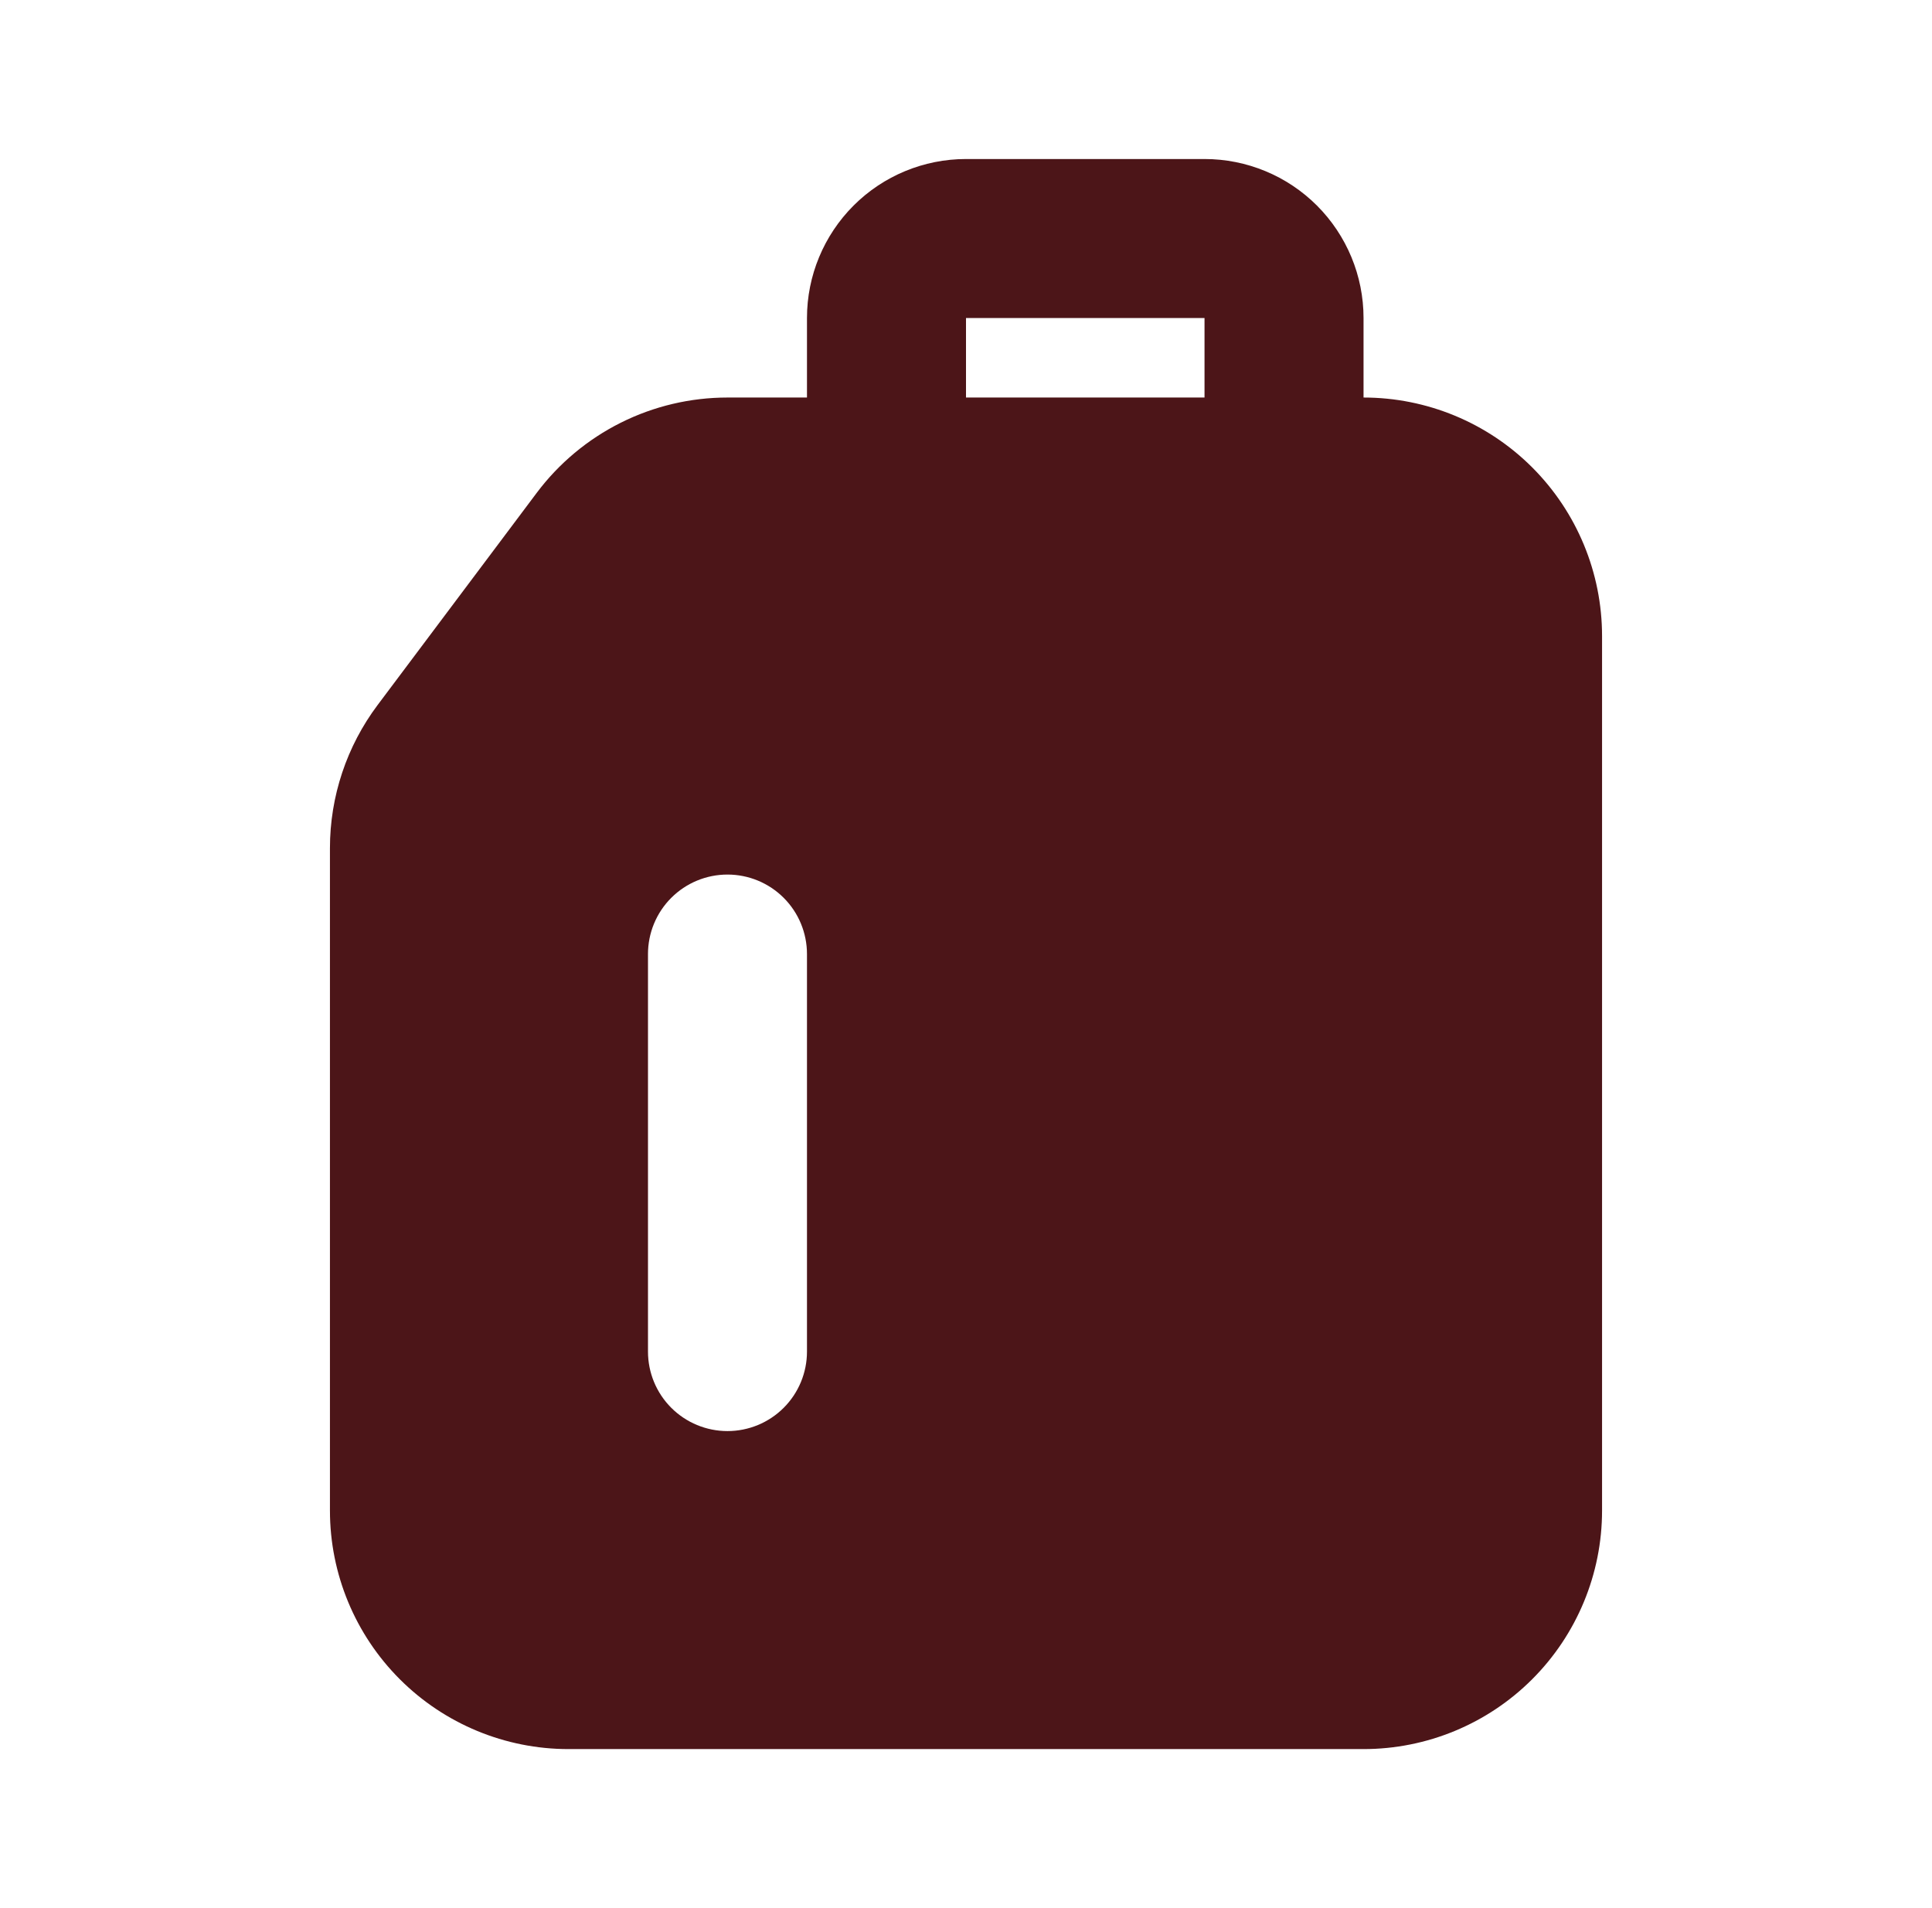 <svg width="81" height="80" viewBox="0 0 81 80" fill="none" xmlns="http://www.w3.org/2000/svg">
<path fill-rule="evenodd" clip-rule="evenodd" d="M40.5 6.667C38.732 6.667 37.036 7.369 35.786 8.619C34.536 9.87 33.833 11.565 33.833 13.333V16.667H30.5C28.948 16.667 27.416 17.028 26.028 17.722C24.639 18.417 23.431 19.425 22.5 20.667L15.833 29.557C14.535 31.288 13.833 33.393 13.833 35.557V63.333C13.833 65.986 14.887 68.529 16.762 70.404C18.638 72.28 21.181 73.333 23.833 73.333H57.167C59.819 73.333 62.362 72.28 64.238 70.404C66.113 68.529 67.167 65.986 67.167 63.333V26.667C67.167 24.015 66.113 21.471 64.238 19.596C62.362 17.72 59.819 16.667 57.167 16.667V13.333C57.167 11.565 56.464 9.87 55.214 8.619C53.964 7.369 52.268 6.667 50.5 6.667H40.5ZM50.5 16.667V13.333H40.5V16.667H50.5ZM33.833 40C33.833 39.116 33.482 38.268 32.857 37.643C32.232 37.018 31.384 36.667 30.5 36.667C29.616 36.667 28.768 37.018 28.143 37.643C27.518 38.268 27.167 39.116 27.167 40V56.667C27.167 57.551 27.518 58.399 28.143 59.024C28.768 59.649 29.616 60 30.5 60C31.384 60 32.232 59.649 32.857 59.024C33.482 58.399 33.833 57.551 33.833 56.667V40Z" fill="#4C1518"/>
</svg>
